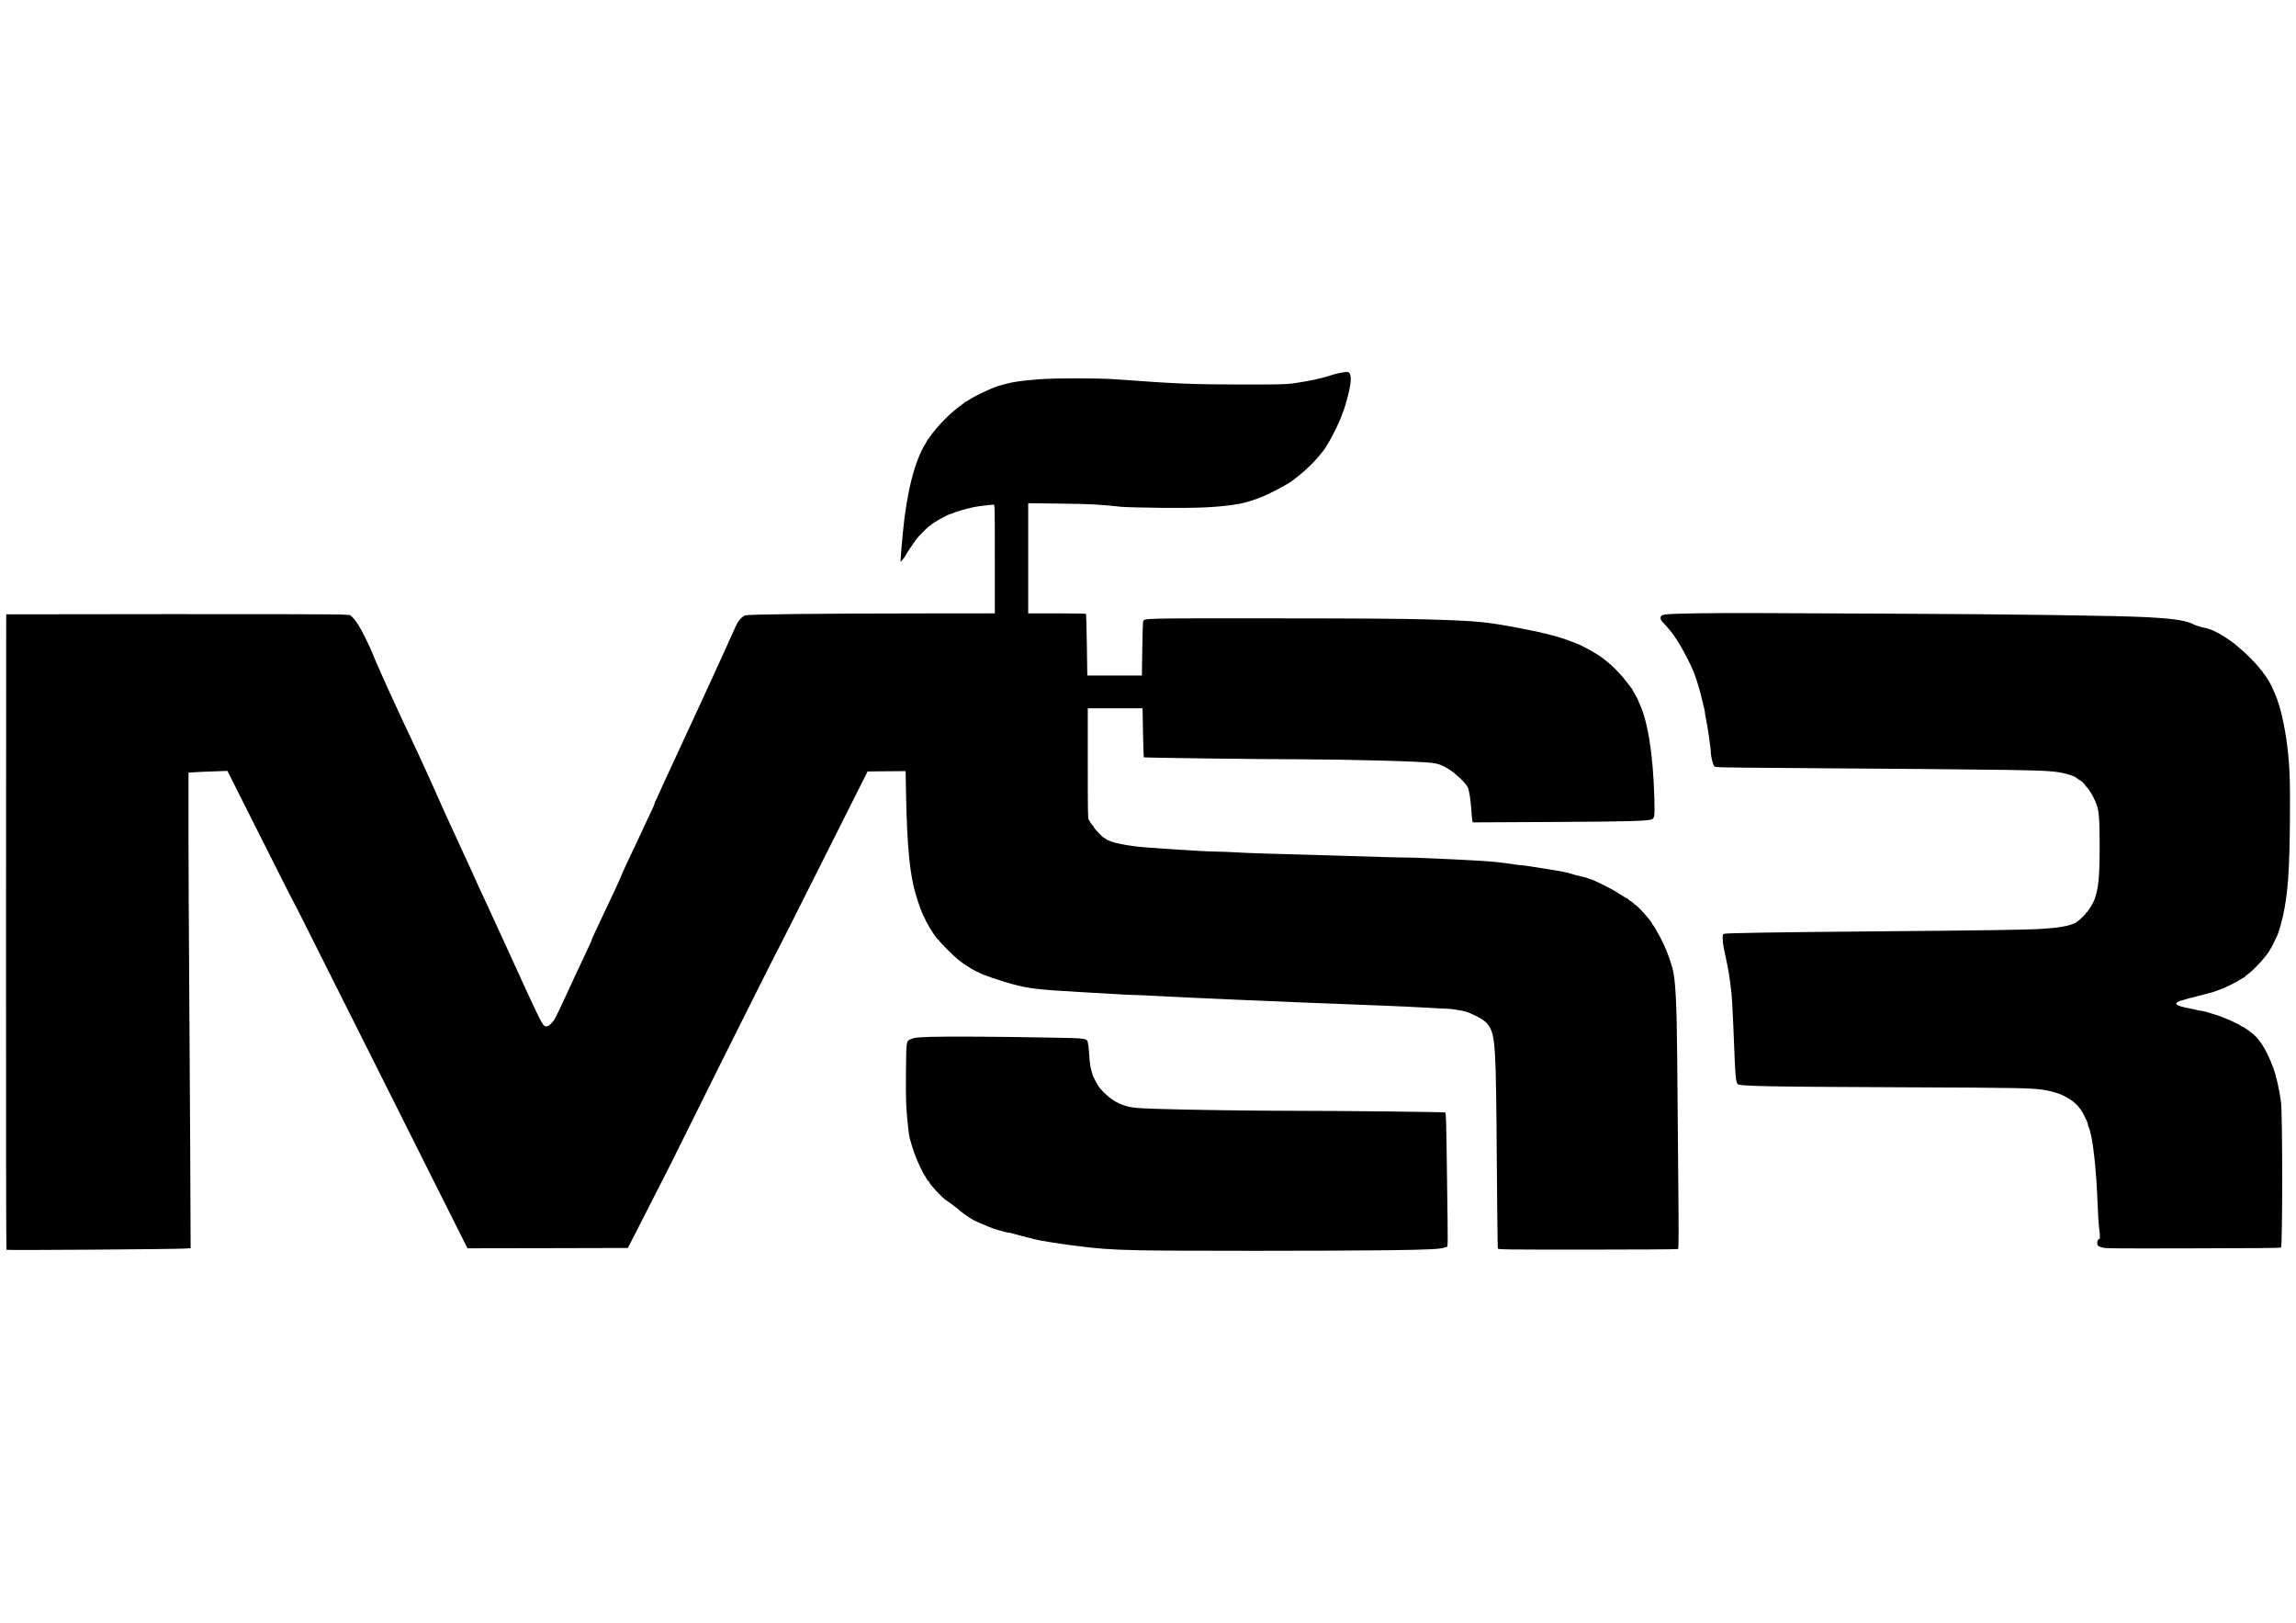 <?xml version="1.0" encoding="UTF-8" standalone="yes"?>
<svg version="1.0" xmlns="http://www.w3.org/2000/svg" width="3508" height="2480" viewBox="0 0 3508 2480" preserveAspectRatio="xMidYMid meet">
  <g transform="translate(0,2480) scale(0.1,-0.1)" fill="#000000" stroke="none">
    <path d="M20510 19110 c-55 -9 -133 -28 -180 -45 -67 -25 -236 -65 -370 -89
-279 -50 -277 -50 -975 -50 -765 1 -994 10 -1930 79 -273 20 -957 20 -1194 0
-320 -27 -434 -47 -626 -108 -102 -32 -344 -148 -429 -205 -26 -18 -51 -32
-56 -32 -4 0 -10 -3 -12 -7 -1 -5 -21 -20 -44 -36 -22 -15 -49 -35 -60 -45
-11 -9 -42 -35 -69 -57 -61 -48 -198 -186 -251 -252 -21 -26 -47 -57 -57 -68
-10 -11 -30 -39 -44 -62 -14 -24 -29 -43 -34 -43 -5 0 -9 -5 -9 -10 0 -6 -12
-29 -27 -53 -163 -253 -290 -747 -347 -1352 -22 -227 -36 -406 -36 -435 l1
-25 25 30 c41 50 44 54 44 61 0 8 152 235 182 271 45 54 186 193 196 193 6 0
12 4 14 8 9 24 275 172 308 172 7 0 24 6 38 14 39 20 200 66 312 89 68 14 258
37 303 37 16 0 17 -46 17 -830 l0 -830 -1057 -1 c-1589 -1 -2709 -13 -2756
-30 -22 -7 -55 -32 -77 -57 -35 -39 -51 -68 -95 -167 -7 -16 -28 -61 -45 -100
-17 -38 -38 -83 -45 -100 -48 -110 -57 -129 -155 -340 -10 -22 -30 -67 -45
-100 -15 -33 -39 -87 -55 -120 -34 -72 -78 -168 -115 -250 -15 -33 -42 -91
-60 -130 -36 -76 -81 -175 -113 -245 -11 -25 -44 -94 -72 -155 -28 -60 -61
-130 -72 -155 -11 -25 -33 -72 -48 -105 -84 -179 -152 -326 -190 -410 -10 -22
-34 -74 -53 -115 -31 -67 -53 -115 -104 -230 -9 -19 -22 -47 -30 -62 -7 -14
-13 -31 -13 -37 0 -11 -13 -40 -111 -246 -26 -55 -64 -136 -84 -180 -20 -44
-52 -111 -70 -150 -167 -349 -214 -453 -260 -565 -34 -81 -93 -208 -242 -520
-45 -95 -62 -130 -147 -312 -26 -53 -46 -101 -46 -107 0 -5 -7 -22 -14 -38
-14 -27 -53 -111 -111 -238 -27 -60 -64 -139 -155 -330 -48 -102 -88 -189
-120 -260 -61 -134 -138 -296 -166 -346 -8 -15 -32 -45 -55 -68 -48 -47 -84
-53 -116 -19 -25 27 -86 149 -203 403 -18 39 -47 102 -65 140 -18 39 -45 96
-59 128 -14 31 -38 83 -52 115 -14 31 -42 91 -61 132 -55 119 -70 151 -98 215
-15 33 -39 87 -55 120 -29 62 -82 177 -105 230 -8 17 -34 73 -58 125 -44 96
-84 181 -117 255 -10 22 -39 85 -65 140 -56 119 -75 160 -110 240 -15 33 -39
87 -54 120 -39 84 -80 173 -101 220 -10 22 -39 85 -65 140 -61 130 -78 167
-110 240 -15 33 -39 87 -55 120 -16 33 -40 87 -55 120 -15 33 -35 78 -45 100
-36 78 -82 180 -96 213 -8 17 -20 47 -28 65 -14 32 -60 134 -96 212 -10 22
-30 67 -45 100 -27 62 -64 142 -117 255 -17 36 -43 92 -59 125 -15 33 -50 107
-77 165 -28 58 -66 139 -85 180 -19 41 -49 107 -67 145 -17 39 -47 102 -65
140 -37 79 -90 195 -110 240 -7 17 -28 62 -45 100 -17 39 -38 85 -46 103 -8
17 -20 47 -28 65 -8 17 -28 61 -44 97 -16 36 -37 85 -47 110 -10 25 -27 65
-37 90 -11 25 -23 54 -28 65 -4 11 -38 81 -75 155 -75 152 -136 249 -189 299
l-36 35 -132 8 c-73 4 -1256 7 -2628 6 l-2495 -3 -3 -4849 c-1 -2989 2 -4854
7 -4859 10 -10 2570 9 2730 19 l84 6 -7 1567 c-4 861 -11 2059 -16 2661 -5
602 -9 1532 -10 2066 l0 971 97 6 c54 4 188 10 298 13 l200 7 223 -444 c526
-1046 787 -1564 793 -1569 3 -3 65 -124 138 -270 175 -346 1221 -2431 1295
-2580 32 -63 71 -142 88 -175 16 -33 278 -554 580 -1158 l551 -1097 1225 2
1225 3 118 230 c64 127 154 302 199 390 259 503 462 907 535 1060 31 67 1097
2203 1125 2255 16 31 0 0 176 350 81 162 150 297 153 300 4 3 253 498 555
1100 302 602 606 1208 676 1345 l126 250 291 3 290 2 6 -332 c15 -831 60
-1282 159 -1583 6 -16 14 -43 18 -60 11 -38 65 -187 78 -211 5 -11 27 -55 48
-99 53 -111 175 -295 196 -295 4 0 8 -5 8 -11 0 -14 225 -238 290 -290 78 -62
202 -143 270 -175 87 -42 137 -64 145 -64 4 0 21 -6 38 -13 45 -19 97 -37 132
-47 17 -4 41 -12 55 -17 24 -10 67 -23 185 -56 233 -66 408 -87 1035 -122 151
-8 385 -22 520 -30 135 -9 274 -15 310 -15 36 0 189 -6 340 -15 558 -30 2009
-93 3510 -150 217 -8 505 -22 640 -30 135 -9 265 -15 290 -15 60 0 234 -27
295 -47 44 -13 149 -62 210 -97 56 -31 107 -75 132 -115 101 -160 110 -315
122 -2051 5 -734 13 -1343 16 -1352 7 -17 81 -18 1374 -18 751 0 1372 4 1379
9 11 7 12 206 3 1157 -6 632 -13 1415 -15 1739 -7 857 -26 1229 -73 1395 -47
167 -108 321 -183 465 -54 102 -112 199 -122 203 -4 2 -8 8 -8 14 0 29 -233
288 -259 288 -6 0 -11 4 -11 9 0 5 -20 22 -45 38 -25 15 -45 31 -45 36 0 4 -4
7 -9 7 -6 0 -29 13 -53 28 -24 16 -59 38 -78 48 -19 10 -37 22 -40 25 -19 22
-374 199 -400 199 -5 0 -24 6 -42 14 -18 8 -69 22 -113 31 -44 9 -96 23 -115
30 -62 23 -196 50 -460 90 -58 8 -144 22 -191 30 -47 8 -99 15 -115 15 -16 0
-72 6 -124 14 -212 33 -337 46 -590 60 -364 21 -956 47 -1065 46 -81 -1 -383
8 -1450 41 -192 5 -498 14 -680 19 -181 5 -402 14 -490 20 -88 5 -207 10 -265
10 -58 0 -215 7 -350 15 -222 14 -312 19 -681 45 -338 23 -617 80 -677 137 -7
7 -17 13 -22 13 -17 0 -160 151 -160 169 0 5 -3 11 -7 13 -10 4 -53 65 -53 73
0 4 -7 13 -15 21 -13 14 -15 123 -15 860 l0 844 418 0 419 0 7 -372 c4 -205
10 -375 12 -377 7 -7 1779 -30 2369 -30 757 -2 1855 -31 2035 -55 100 -14 152
-32 245 -89 111 -68 274 -222 301 -285 23 -55 43 -180 54 -342 5 -80 13 -156
16 -169 l7 -24 1191 6 c1198 6 1491 14 1548 43 38 20 42 50 34 328 -18 662
-100 1179 -232 1449 -8 16 -14 33 -14 38 0 4 -20 43 -45 85 -25 41 -45 78 -45
80 0 3 -4 10 -10 17 -5 7 -41 53 -78 102 -81 106 -195 225 -289 301 -38 29
-72 58 -78 62 -69 56 -302 187 -390 219 -16 7 -55 21 -85 33 -192 74 -409 131
-737 194 -560 108 -685 120 -1438 143 -434 12 -940 16 -2405 17 -1990 1 -1950
2 -1964 -47 -4 -12 -10 -203 -13 -424 l-6 -403 -417 0 -417 0 -7 467 c-4 257
-10 471 -12 475 -3 4 -203 8 -445 8 l-439 0 0 842 0 841 493 -6 c469 -6 590
-12 932 -49 63 -6 332 -13 630 -16 543 -4 776 6 1060 44 168 23 255 47 448
120 73 29 320 152 375 189 30 19 56 35 58 35 3 0 10 4 17 10 7 5 55 42 107 82
99 75 248 218 315 303 22 27 46 56 54 64 55 58 186 292 261 466 39 90 81 204
100 270 72 249 93 389 69 452 -17 45 -28 48 -119 33z"/>
    <path d="M25900 15430 c-499 -10 -523 -13 -528 -67 -3 -27 6 -42 66 -105 94
-100 146 -172 234 -318 62 -105 156 -286 188 -365 4 -11 15 -36 23 -55 30 -70
97 -294 122 -410 9 -41 23 -98 31 -126 8 -28 14 -62 14 -75 0 -13 6 -53 15
-89 23 -103 75 -460 75 -521 1 -62 33 -186 53 -207 17 -16 87 -17 1040 -24
3765 -27 4015 -31 4232 -67 107 -18 232 -58 255 -81 10 -10 69 -50 74 -50 10
0 76 -71 76 -80 0 -6 4 -10 9 -10 4 0 30 -35 58 -77 45 -72 58 -98 98 -200 35
-92 45 -228 45 -634 -1 -478 -17 -642 -82 -820 -17 -46 -107 -189 -119 -189
-5 0 -9 -4 -9 -10 0 -16 -120 -128 -159 -148 -93 -47 -246 -75 -511 -92 -221
-15 -931 -25 -2610 -39 -1411 -12 -2211 -25 -2247 -36 -21 -7 -23 -14 -23 -72
0 -35 7 -96 15 -136 8 -40 22 -106 31 -147 8 -41 21 -104 29 -140 27 -129 62
-396 70 -546 11 -202 26 -536 35 -789 11 -315 24 -443 48 -466 33 -33 471 -41
2462 -49 1911 -8 2053 -10 2250 -46 78 -15 176 -42 225 -63 187 -82 293 -180
365 -336 12 -27 29 -62 36 -77 8 -14 14 -33 14 -42 0 -8 6 -30 14 -48 61 -144
114 -616 137 -1213 4 -132 15 -288 23 -347 14 -104 13 -148 -5 -148 -16 0 -31
-43 -25 -74 6 -29 12 -34 64 -51 55 -18 113 -19 1397 -16 939 1 1342 5 1346
13 24 38 24 2037 0 2218 -24 186 -72 400 -118 525 -36 95 -48 125 -91 214 -56
116 -119 210 -186 276 -50 50 -184 145 -204 145 -6 0 -12 4 -14 8 -8 20 -293
144 -393 172 -16 5 -43 13 -60 18 -67 23 -143 42 -168 42 -14 0 -38 5 -53 10
-14 6 -54 15 -88 20 -122 19 -226 54 -226 75 0 16 36 40 70 47 14 3 39 11 55
16 17 6 57 18 90 26 33 8 105 27 160 41 55 14 116 30 135 35 34 8 65 18 145
48 66 24 76 28 175 76 52 25 119 61 148 81 30 19 58 35 63 35 5 0 9 4 9 9 0 4
18 20 40 35 86 57 287 276 336 366 10 19 22 37 25 40 3 3 23 41 43 85 21 44
42 88 47 97 20 39 69 207 92 313 73 339 99 692 104 1460 5 612 -3 829 -42
1140 -41 318 -105 593 -181 773 -38 89 -48 110 -66 147 -36 72 -105 177 -120
183 -4 2 -8 10 -8 18 0 8 -4 14 -8 14 -5 0 -23 20 -41 45 -46 64 -231 249
-321 320 -41 33 -77 63 -80 66 -3 3 -45 33 -95 66 -137 92 -247 144 -345 163
-51 10 -129 34 -156 48 -128 64 -290 89 -714 113 -443 24 -2119 47 -3925 54
-814 3 -1718 7 -2010 9 -291 2 -730 0 -975 -4z"/>
    <path d="M14220 8960 c-217 -7 -253 -12 -311 -38 -63 -28 -63 -29 -67 -522 -3
-388 0 -474 18 -670 11 -124 25 -250 31 -280 16 -79 67 -242 105 -335 39 -97
119 -264 133 -275 3 -3 15 -22 26 -44 11 -21 26 -40 33 -43 6 -3 12 -10 12
-16 0 -25 197 -236 255 -273 40 -25 187 -135 200 -150 16 -18 125 -97 180
-130 54 -33 96 -53 165 -79 25 -10 65 -28 90 -40 56 -28 279 -95 315 -95 10 0
43 -7 74 -16 82 -23 148 -41 216 -57 33 -9 87 -22 120 -31 80 -20 340 -62 555
-90 396 -52 579 -66 1020 -76 487 -12 2951 -11 3815 0 684 10 806 16 888 49
33 13 31 -119 15 1103 -11 841 -14 948 -27 953 -25 8 -1568 25 -2261 25 -660
0 -1641 14 -2150 30 -363 11 -435 22 -580 87 -116 52 -280 199 -331 298 -14
28 -31 60 -37 73 -26 49 -30 61 -50 138 -13 47 -24 133 -28 205 -3 68 -12 151
-18 183 -19 100 22 93 -606 105 -717 14 -1544 19 -1800 11z"/>
  </g>
</svg>